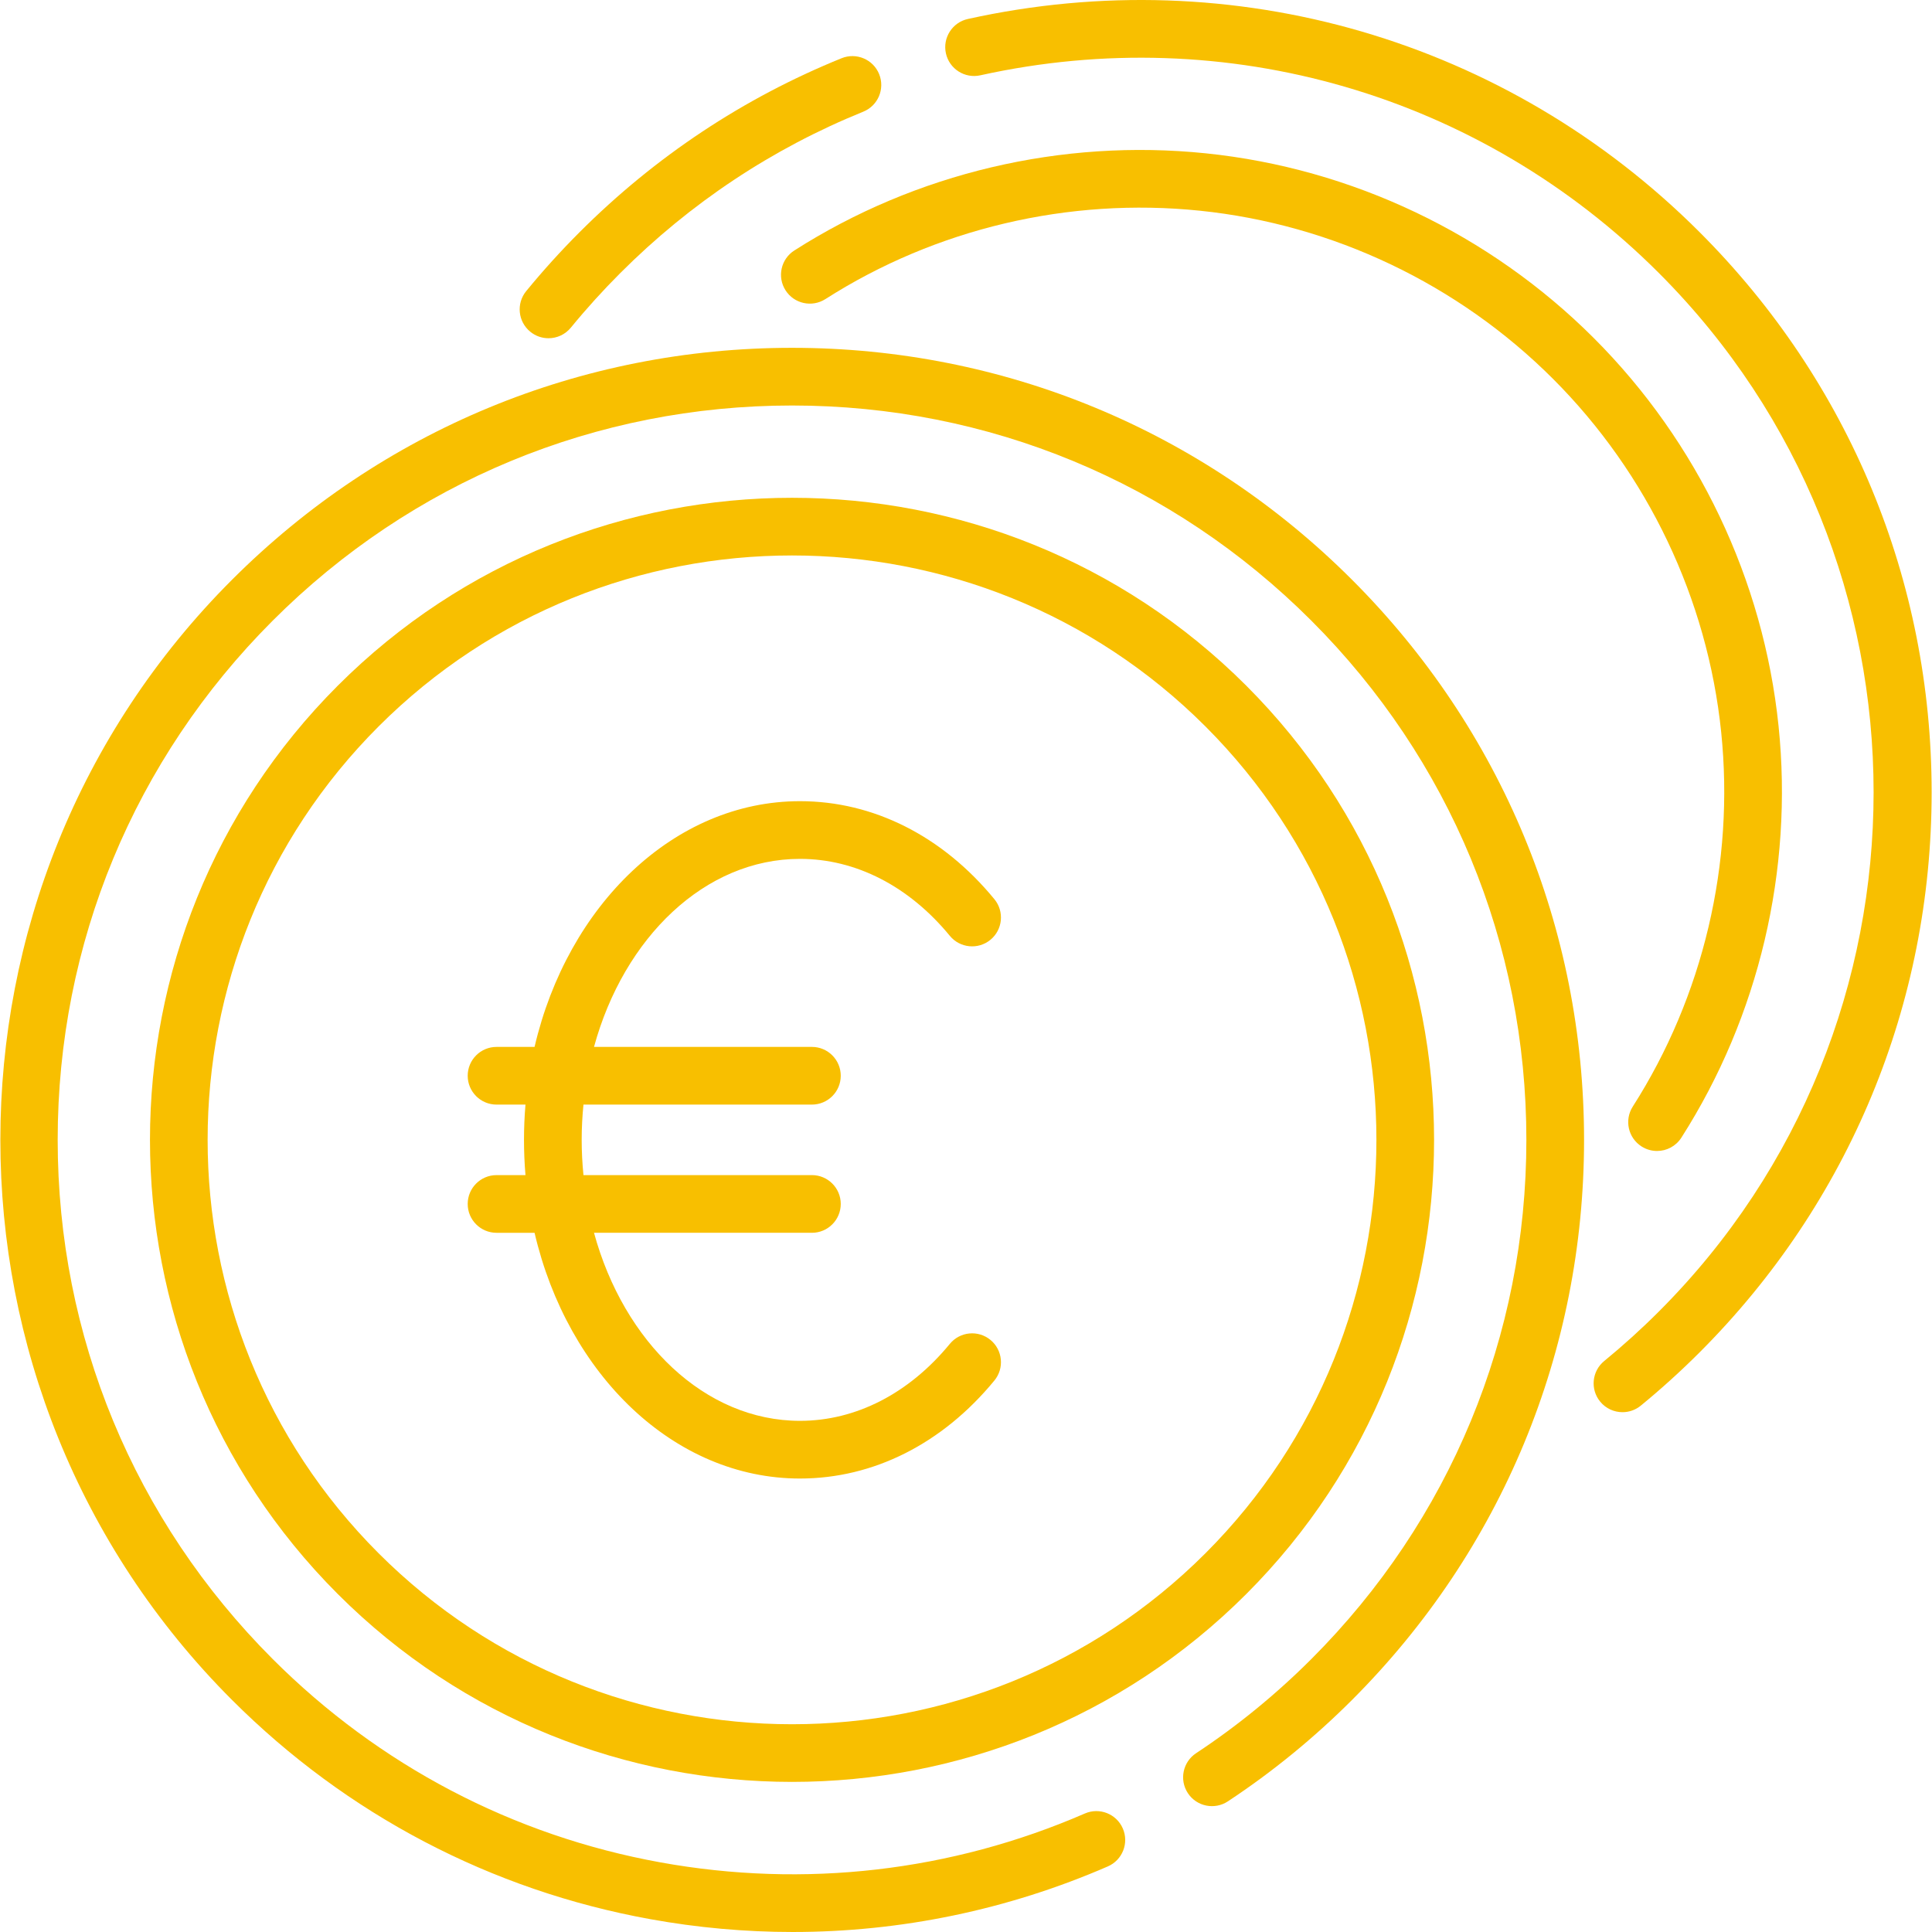 <?xml version="1.0" encoding="iso-8859-1"?>
<!-- Generator: Adobe Illustrator 19.0.0, SVG Export Plug-In . SVG Version: 6.00 Build 0)  -->
<svg version="1.1" id="Capa_1" xmlns="http://www.w3.org/2000/svg" xmlns:xlink="http://www.w3.org/1999/xlink" x="0px" y="0px"
	 viewBox="0 0 512.001 512.001" style="enable-background:new 0 0 512.001 512.001;" xml:space="preserve" fill="#f8bf00">
<g>
	<g>
		<path d="M358.316,153.653c-39.645-39.644-92.355-61.478-148.421-61.478c-56.066,0-108.776,21.834-148.42,61.478
			c-81.839,81.839-81.839,215,0,296.839c30.379,30.379,68.699,50.469,110.82,58.101c12.565,2.277,25.2,3.407,37.784,3.407
			c28.627,0,56.973-5.852,83.514-17.382c3.872-1.682,5.647-6.185,3.966-10.057s-6.184-5.648-10.057-3.966
			c-35.427,15.389-74.322,19.868-112.482,12.954c-39.044-7.074-74.569-25.702-102.736-53.869
			c-36.755-36.757-56.997-85.628-56.997-137.609c0-51.982,20.243-100.852,57-137.609c36.757-36.757,85.627-57,137.609-57
			c51.981,0,100.852,20.243,137.609,57c36.757,36.757,57,85.627,57,137.609s-20.243,100.852-57,137.609
			c-9.339,9.34-19.613,17.731-30.534,24.943c-3.523,2.326-4.494,7.068-2.167,10.591c2.326,3.523,7.068,4.494,10.591,2.167
			c11.779-7.778,22.856-16.825,32.921-26.891c39.644-39.644,61.478-92.354,61.478-148.419
			C419.794,246.008,397.96,193.298,358.316,153.653z"/>
	</g>
</g>
<g>
	<g>
		<path d="M330.267,181.701c-66.372-66.372-174.369-66.373-240.743,0c-66.373,66.373-66.373,174.37,0,240.742
			c33.187,33.187,76.779,49.779,120.371,49.779c43.593,0,87.186-16.594,120.372-49.779
			C396.639,356.071,396.639,248.074,330.267,181.701z M319.456,411.634c-60.411,60.412-158.709,60.413-219.123,0
			c-60.412-60.412-60.412-158.71,0-219.122c30.206-30.205,69.883-45.309,109.561-45.309c39.677,0,79.355,15.103,109.561,45.309
			C379.868,252.924,379.868,351.222,319.456,411.634z"/>
	</g>
</g>
<g>
	<g>
		<path d="M232.984,19.642c-1.586-3.913-6.044-5.796-9.957-4.211c-26.042,10.56-49.404,26.073-69.439,46.107
			c-4.973,4.973-9.729,10.226-14.139,15.612c-2.673,3.268-2.192,8.083,1.074,10.757c1.421,1.163,3.134,1.73,4.837,1.73
			c2.213,0,4.409-0.956,5.92-2.803c4.089-4.996,8.502-9.869,13.118-14.485c18.579-18.579,40.238-32.962,64.374-42.75
			C232.685,28.012,234.57,23.555,232.984,19.642z"/>
	</g>
</g>
<g>
	<g>
		<path d="M450.428,61.539C399.46,10.57,326.961-10.554,256.492,5.03c-4.122,0.911-6.725,4.992-5.814,9.115
			c0.912,4.122,4.993,6.725,9.115,5.813c65.341-14.45,132.567,5.135,179.824,52.392c75.877,75.878,75.877,199.341,0,275.218
			c-4.617,4.617-9.491,9.03-14.485,13.118c-3.267,2.674-3.748,7.49-1.073,10.757c1.51,1.847,3.706,2.803,5.92,2.803
			c1.703,0,3.416-0.567,4.837-1.729c5.385-4.407,10.638-9.165,15.611-14.139c39.644-39.644,61.478-92.354,61.478-148.42
			C511.905,153.893,490.073,101.183,450.428,61.539z"/>
	</g>
</g>
<g>
	<g>
		<path d="M471.339,192.425c-3.991-38.73-21.38-75.252-48.964-102.835c-27.58-27.58-64.095-44.967-102.819-48.958
			c-38.169-3.934-76.899,5.21-109.053,25.749c-3.558,2.273-4.6,6.999-2.327,10.557c2.273,3.558,6.998,4.6,10.557,2.327
			c29.257-18.688,64.51-27.009,99.254-23.426c35.24,3.631,68.473,19.457,93.577,44.56c25.106,25.107,40.934,58.345,44.566,93.591
			c3.582,34.755-4.74,70.011-23.432,99.27c-2.272,3.558-1.23,8.284,2.328,10.557c1.275,0.814,2.7,1.203,4.107,1.203
			c2.523,0,4.991-1.247,6.45-3.53C466.126,269.335,475.274,230.601,471.339,192.425z"/>
	</g>
</g>
<g>
	<g>
		<path d="M262.475,355.088c-3.261-2.681-8.079-2.209-10.759,1.053c-10.808,13.153-24.912,20.396-39.714,20.396
			c-25.194,0-46.666-20.845-54.584-49.833h57.747c4.222,0,7.644-3.423,7.644-7.644c0-4.222-3.423-7.644-7.644-7.644h-60.542
			c-0.3-3.063-0.472-6.176-0.472-9.343c0-3.166,0.172-6.279,0.472-9.343h60.542c4.222,0,7.644-3.422,7.644-7.644
			c0-4.222-3.423-7.644-7.644-7.644h-57.747c7.918-28.987,29.39-49.831,54.584-49.831c14.802,0,28.906,7.244,39.714,20.396
			c2.68,3.261,7.495,3.733,10.759,1.053c3.261-2.681,3.733-7.497,1.053-10.759c-13.766-16.753-32.065-25.979-51.525-25.979
			c-33.371,0-61.593,27.569-70.338,65.121H131.59c-4.222,0-7.644,3.422-7.644,7.644c0,4.222,3.423,7.644,7.644,7.644h7.669
			c-0.26,3.072-0.395,6.189-0.395,9.343c0,3.154,0.135,6.271,0.395,9.343h-7.669c-4.222,0-7.644,3.423-7.644,7.644
			c0,4.222,3.423,7.644,7.644,7.644h10.075c8.745,37.552,36.967,65.122,70.338,65.122c19.461,0,37.76-9.226,51.525-25.979
			C266.208,362.585,265.736,357.768,262.475,355.088z"/>
	</g>
</g>
<g>
</g>
<g>
</g>
<g>
</g>
<g>
</g>
<g>
</g>
<g>
</g>
<g>
</g>
<g>
</g>
<g>
</g>
<g>
</g>
<g>
</g>
<g>
</g>
<g>
</g>
<g>
</g>
<g>
</g>
</svg>
